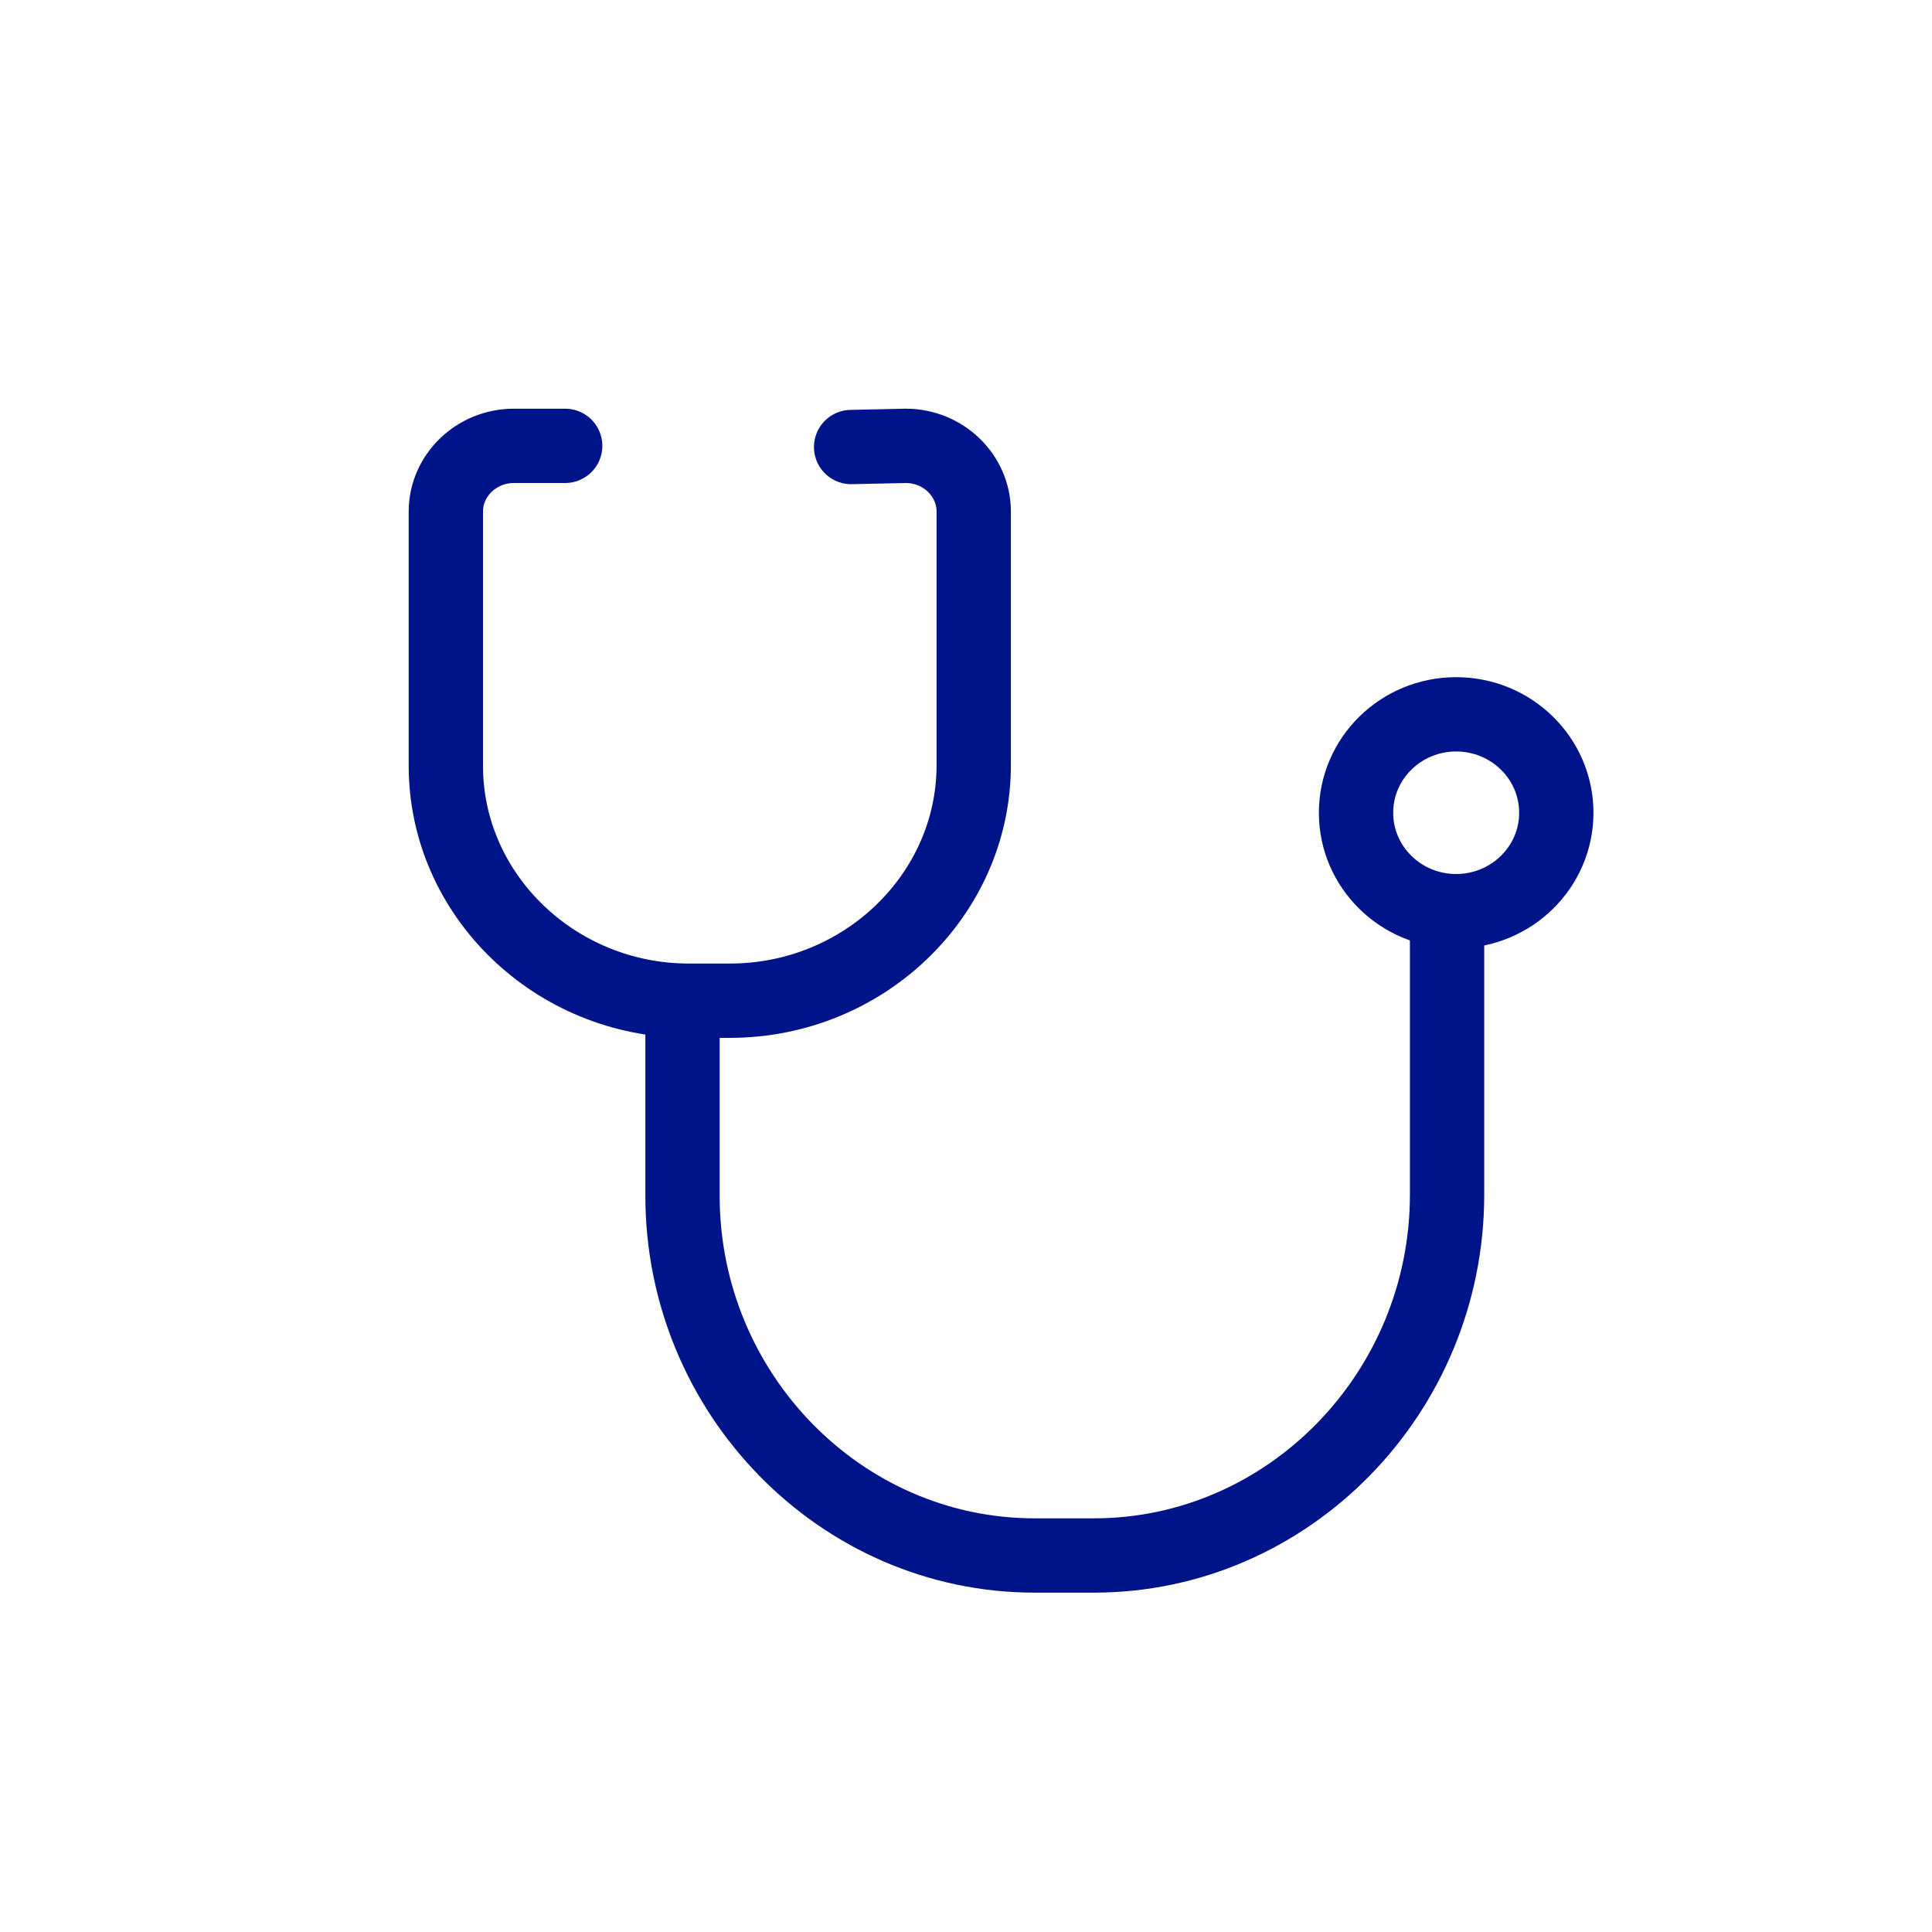 <?xml version="1.0" encoding="UTF-8"?>
<svg width="26px" height="26px" viewBox="0 0 26 26" version="1.1" xmlns="http://www.w3.org/2000/svg" xmlns:xlink="http://www.w3.org/1999/xlink">
    <!-- Generator: Sketch 53.2 (72643) - https://sketchapp.com -->
    <title>Icon/Stethoskop</title>
    <desc>Created with Sketch.</desc>
    <g id="Icon/Stethoskop" stroke="none" stroke-width="1" fill="none" fill-rule="evenodd">
        <g transform="translate(6, 6)" stroke="#001489">
            <path d="M5.454,0.016 L6.189,0 C6.693,0 7.104,0.398 7.104,0.884 L7.104,4.296 C7.104,6.04 5.628,7.467 3.823,7.467 L3.271,7.467 C1.472,7.467 0,6.044 0,4.306 L0,0.884 C0,0.398 0.412,0 0.915,0 L1.606,0" id="Stroke-1" stroke-linecap="round"></path>
            <path d="M13.474,6.503 L13.474,10.077 C13.474,12.748 11.335,14.933 8.722,14.933 L7.922,14.933 C5.316,14.933 3.185,12.755 3.185,10.092 L3.185,7.626" id="Stroke-3"></path>
            <path d="M14.944,4.938 C14.944,5.669 14.34,6.262 13.596,6.262 C12.852,6.262 12.249,5.669 12.249,4.938 C12.249,4.206 12.852,3.613 13.596,3.613 C14.34,3.613 14.944,4.206 14.944,4.938 Z" id="Stroke-5"></path>
        </g>
    </g>
</svg>